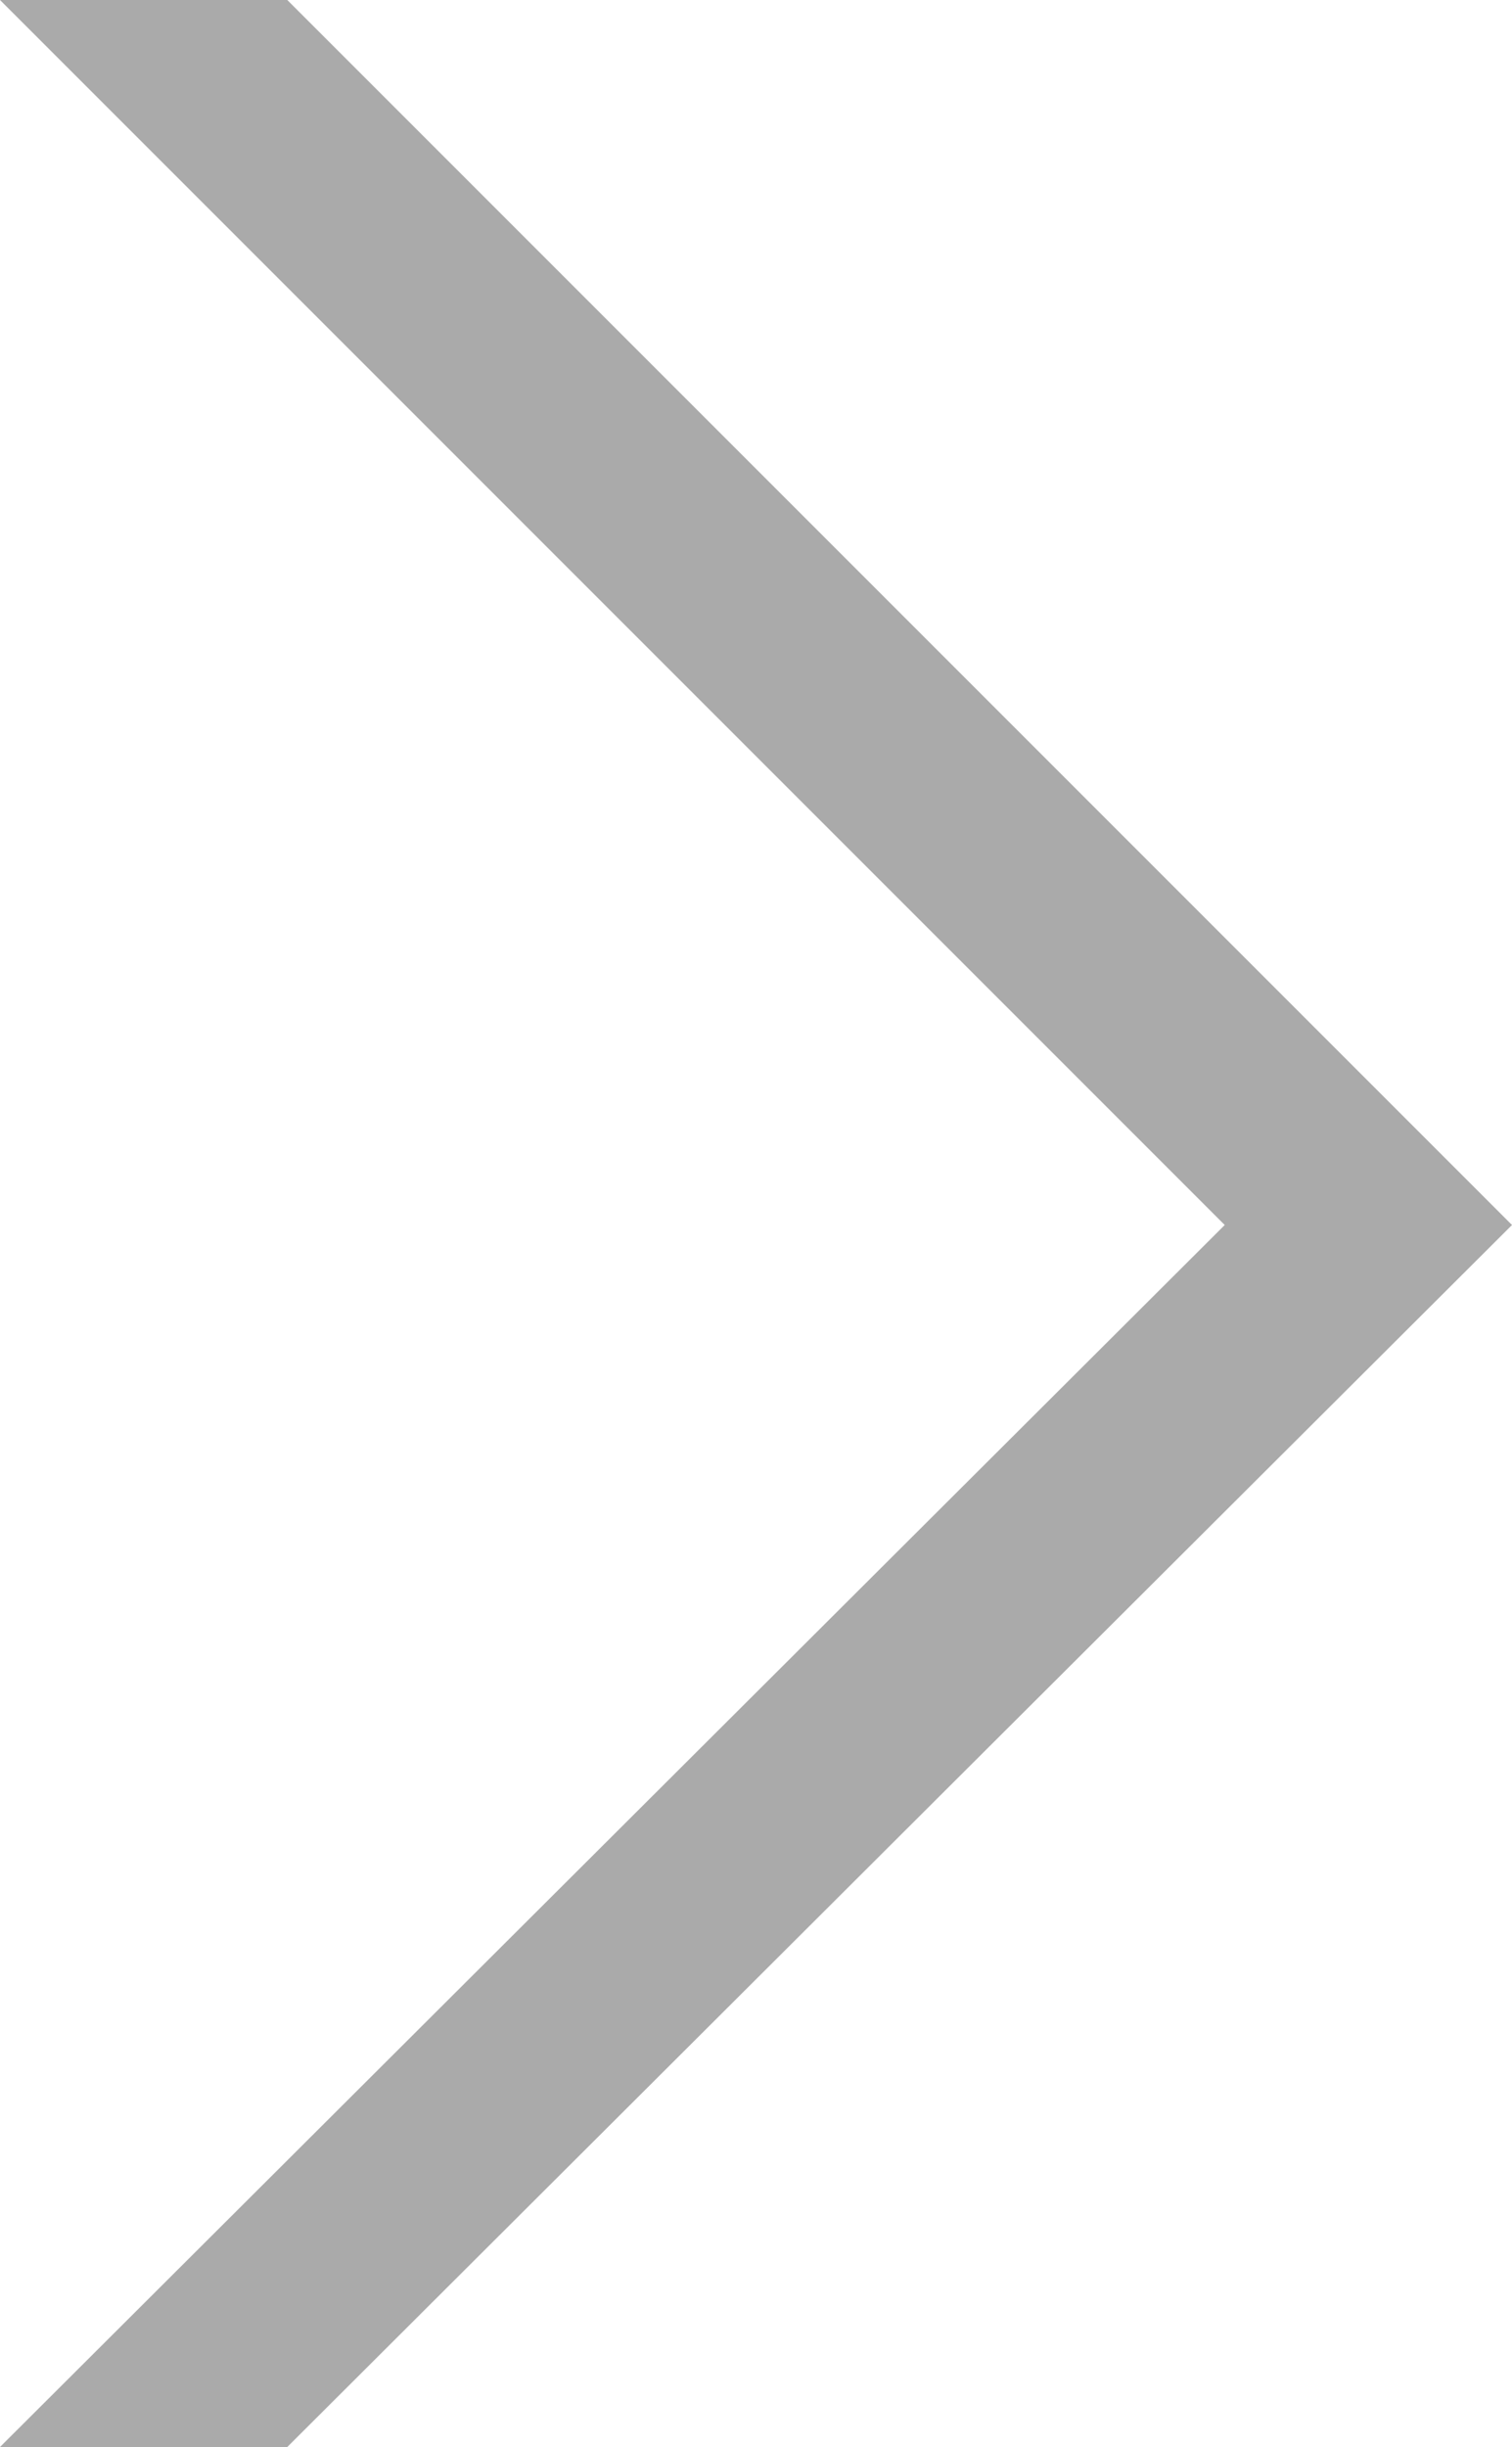 <?xml version="1.0" encoding="utf-8"?>
<!-- Generator: Adobe Illustrator 21.0.2, SVG Export Plug-In . SVG Version: 6.00 Build 0)  -->
<svg version="1.1" id="Layer_1" xmlns="http://www.w3.org/2000/svg" xmlns:xlink="http://www.w3.org/1999/xlink" x="0px" y="0px"
	 viewBox="0 0 50 80.9" style="enable-background:new 0 0 50 80.9;" xml:space="preserve">
<style type="text/css">
	.st0{fill:#AAAAAA;}
</style>
<polygon class="st0" points="9.5,0 0,0 40.5,40.5 0,80.9 9.5,80.9 50,40.5 "/>
</svg>
